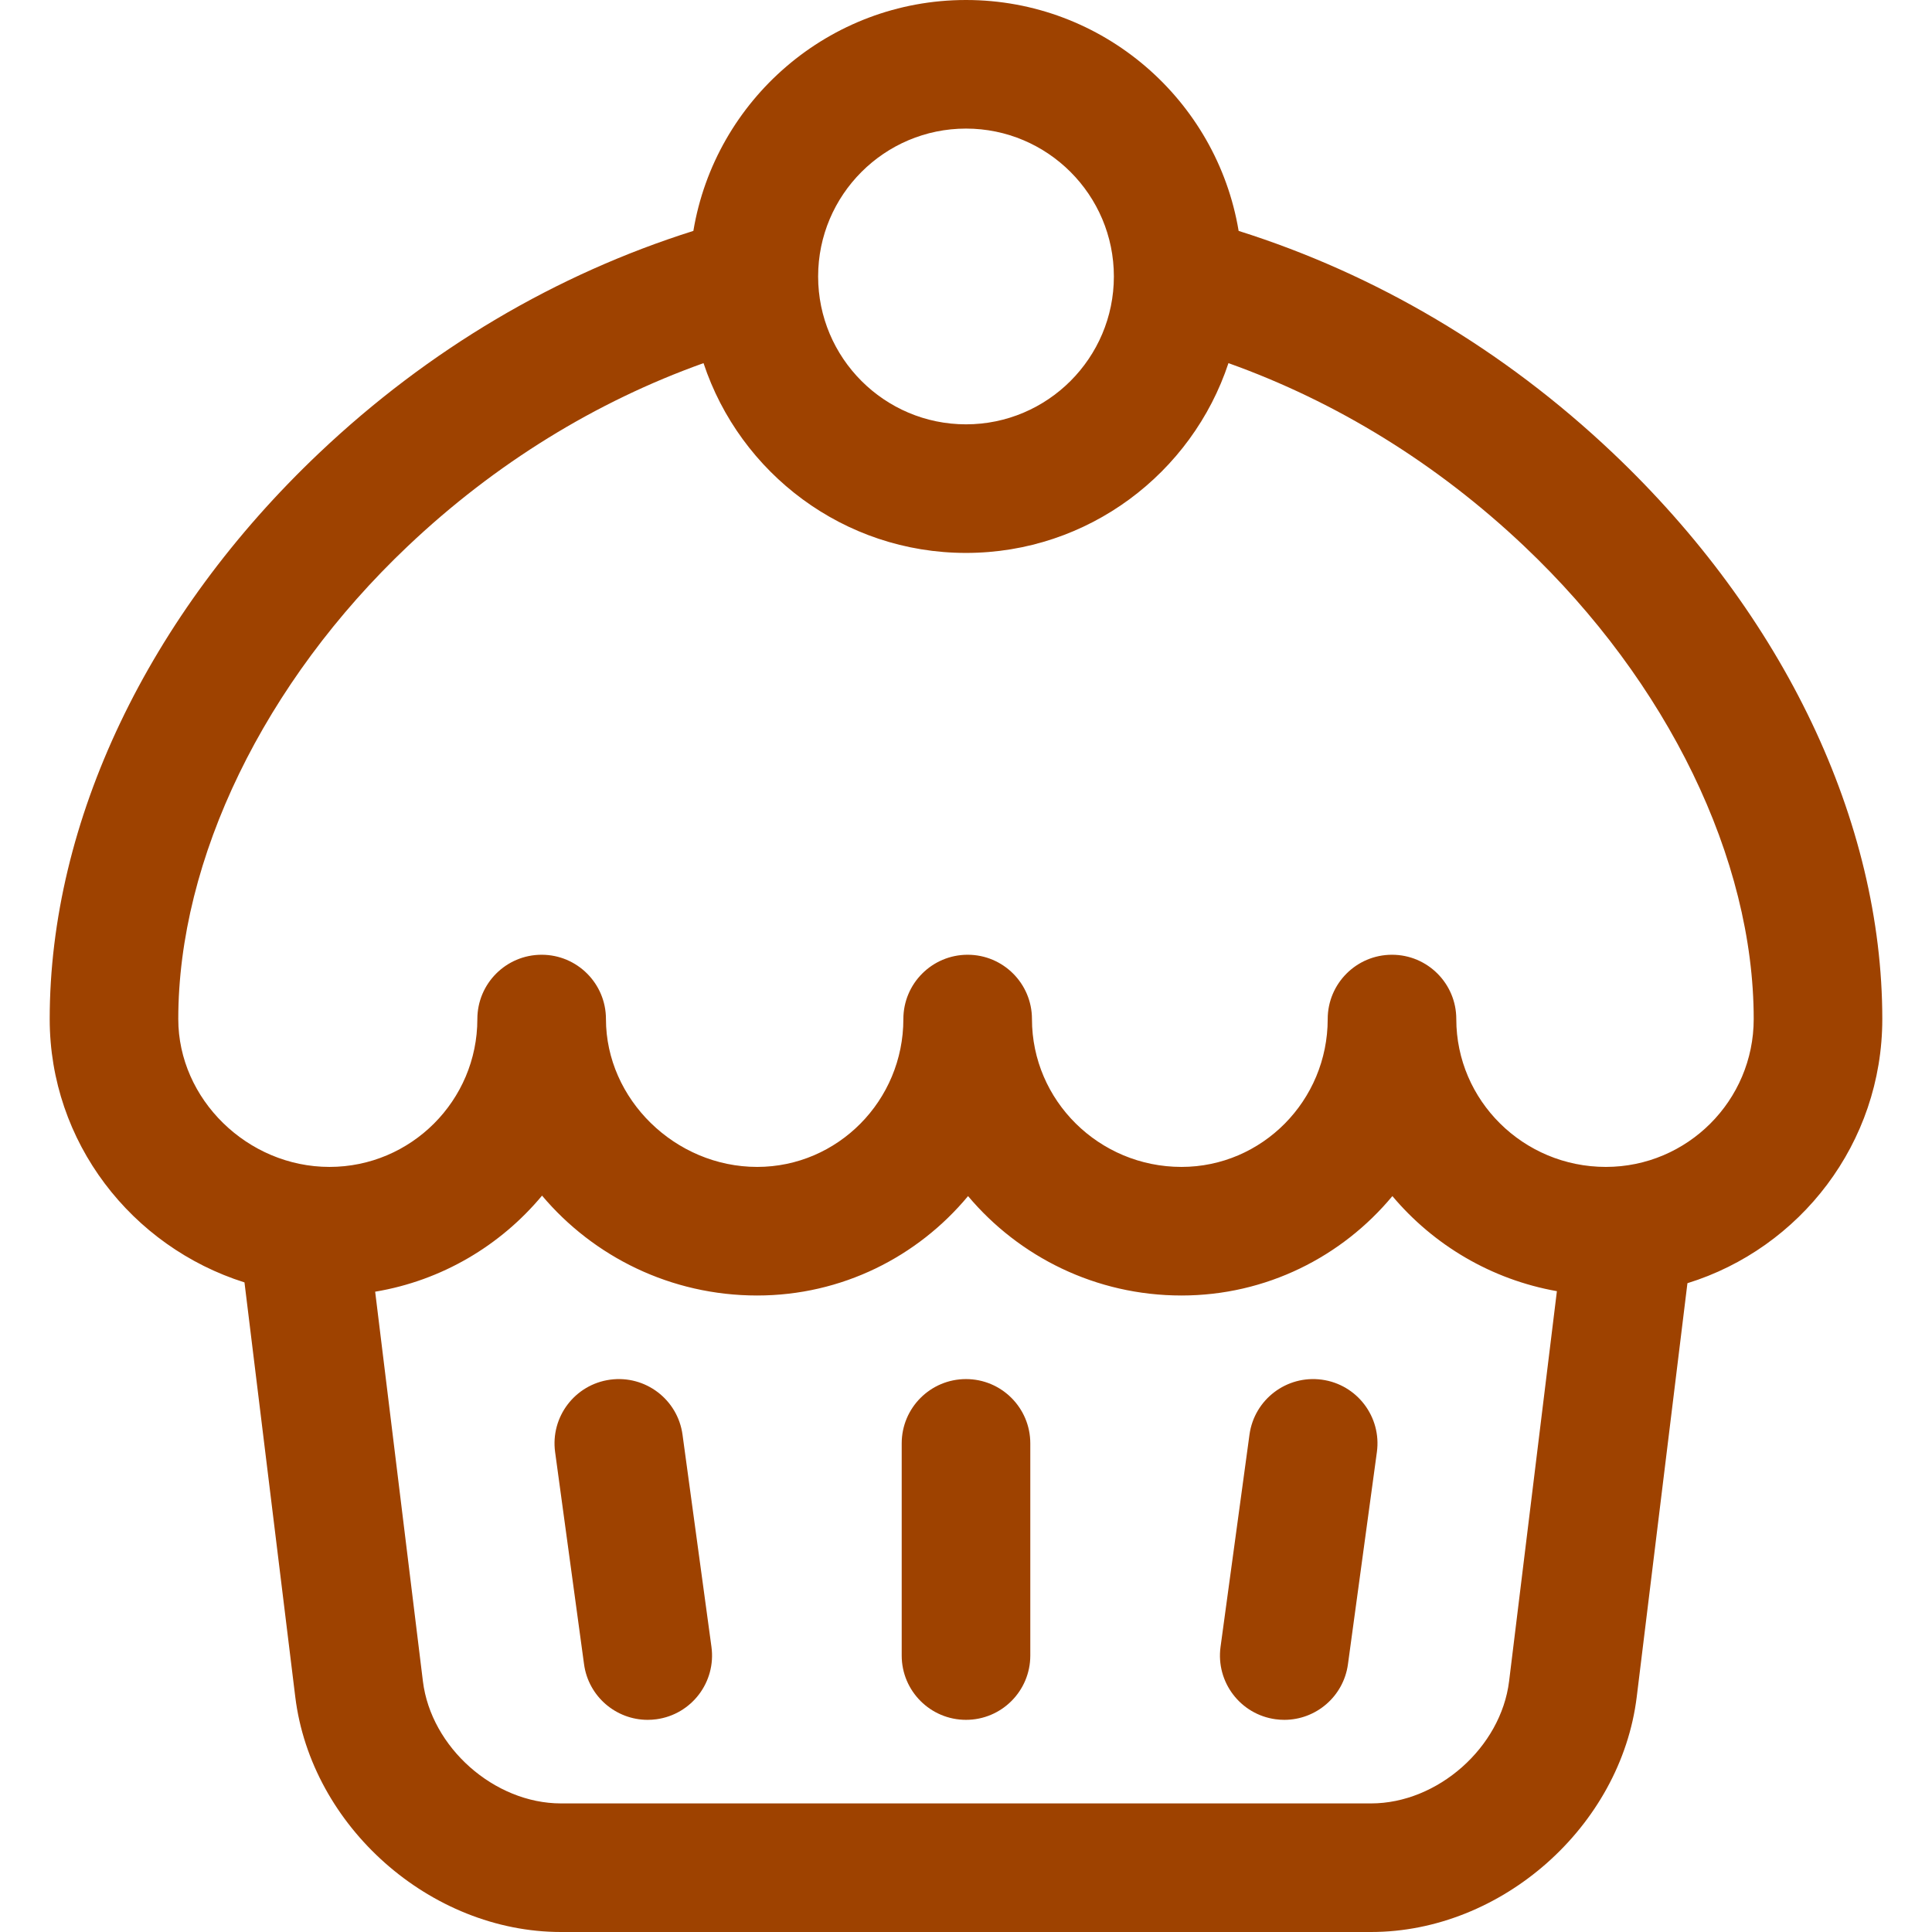 <!DOCTYPE svg PUBLIC "-//W3C//DTD SVG 1.1//EN" "http://www.w3.org/Graphics/SVG/1.1/DTD/svg11.dtd">
<!-- Uploaded to: SVG Repo, www.svgrepo.com, Transformed by: SVG Repo Mixer Tools -->
<svg fill="#9e4200d6" height="800px" width="800px" version="1.1" id="Capa_1" xmlns="http://www.w3.org/2000/svg" xmlns:xlink="http://www.w3.org/1999/xlink" viewBox="0 0 297 297" xml:space="preserve">
<g id="SVGRepo_bgCarrier" stroke-width="0"/>
<g id="SVGRepo_tracerCarrier" stroke-linecap="round" stroke-linejoin="round"/>
<g id="SVGRepo_iconCarrier"> <g> <path d="M148.5,212.002c-5.458,0-9.884,4.425-9.884,9.883v32.616c0,5.458,4.426,9.884,9.884,9.884c5.458,0,9.884-4.426,9.884-9.884 v-32.616C158.384,216.427,153.958,212.002,148.5,212.002z"/> <path d="M104.922,220.55c-0.737-5.408-5.71-9.194-11.129-8.457c-5.408,0.737-9.194,5.72-8.457,11.128l4.448,32.616 c0.675,4.955,4.914,8.549,9.78,8.549c0.444,0,0.895-0.03,1.348-0.092c5.408-0.737,9.194-5.72,8.457-11.129L104.922,220.55z"/> <path d="M203.207,212.093c-5.414-0.739-10.392,3.05-11.129,8.457l-4.447,32.615c-0.737,5.409,3.049,10.392,8.457,11.129 c0.453,0.062,0.903,0.092,1.348,0.092c4.866,0,9.105-3.595,9.78-8.549l4.448-32.616 C212.401,217.813,208.615,212.83,203.207,212.093z"/> <path d="M289.359,156.654c0-30.362-15.107-62.087-41.448-87.04c-16.82-15.936-36.479-27.493-57.5-34.118 C187.061,15.383,169.548,0,148.5,0s-38.562,15.383-41.911,35.496c-21.021,6.625-40.68,18.183-57.5,34.118 c-26.342,24.953-41.448,56.678-41.448,87.04c0,18.932,12.597,35.007,29.942,40.486l7.808,63.71 C47.835,280.784,66.161,297,86.241,297h124.518c20.08,0,38.406-16.216,40.851-36.149l7.793-63.588 C276.733,191.898,289.359,175.725,289.359,156.654z M148.5,19.767c12.535,0,22.732,10.197,22.732,22.732 c0,12.535-10.197,22.732-22.732,22.732s-22.732-10.197-22.732-22.732C125.768,29.964,135.965,19.767,148.5,19.767z M231.989,258.445c-1.249,10.184-10.972,18.788-21.23,18.788H86.241c-10.259,0-19.981-8.604-21.23-18.788l-7.338-59.877 c10.252-1.711,19.274-7.102,25.654-14.768c7.897,9.375,19.791,15.353,33.07,15.353c13.01,0,24.664-5.946,32.419-15.281 c7.849,9.335,19.644,15.281,32.813,15.281c13.01,0,24.664-5.946,32.419-15.281c6.319,7.515,15.198,12.826,25.289,14.615 L231.989,258.445z M246.86,179.386c-12.676,0-22.989-10.197-22.989-22.731c0-5.459-4.425-9.884-9.883-9.884 c-5.458,0-9.884,4.425-9.884,9.884c0,12.534-10.082,22.731-22.476,22.731c-12.676,0-22.988-10.197-22.988-22.731 c0-5.459-4.426-9.884-9.884-9.884c-5.458,0-9.884,4.425-9.884,9.884c0,12.534-10.082,22.731-22.476,22.731 c-12.601,0-23.245-10.409-23.245-22.731c0-5.459-4.426-9.884-9.884-9.884c-5.458,0-9.884,4.425-9.884,9.884 c0,12.534-10.197,22.731-22.731,22.731c-12.601,0-23.246-10.409-23.246-22.731c0-24.592,13.188-51.766,35.276-72.689 c13.436-12.73,28.928-22.233,45.469-28.142c5.604,16.925,21.567,29.175,40.348,29.175s34.744-12.25,40.348-29.175 c16.542,5.908,32.032,15.411,45.469,28.142c22.089,20.924,35.276,48.098,35.276,72.689 C269.593,169.189,259.396,179.386,246.86,179.386z"/> </g> </g>
</svg>